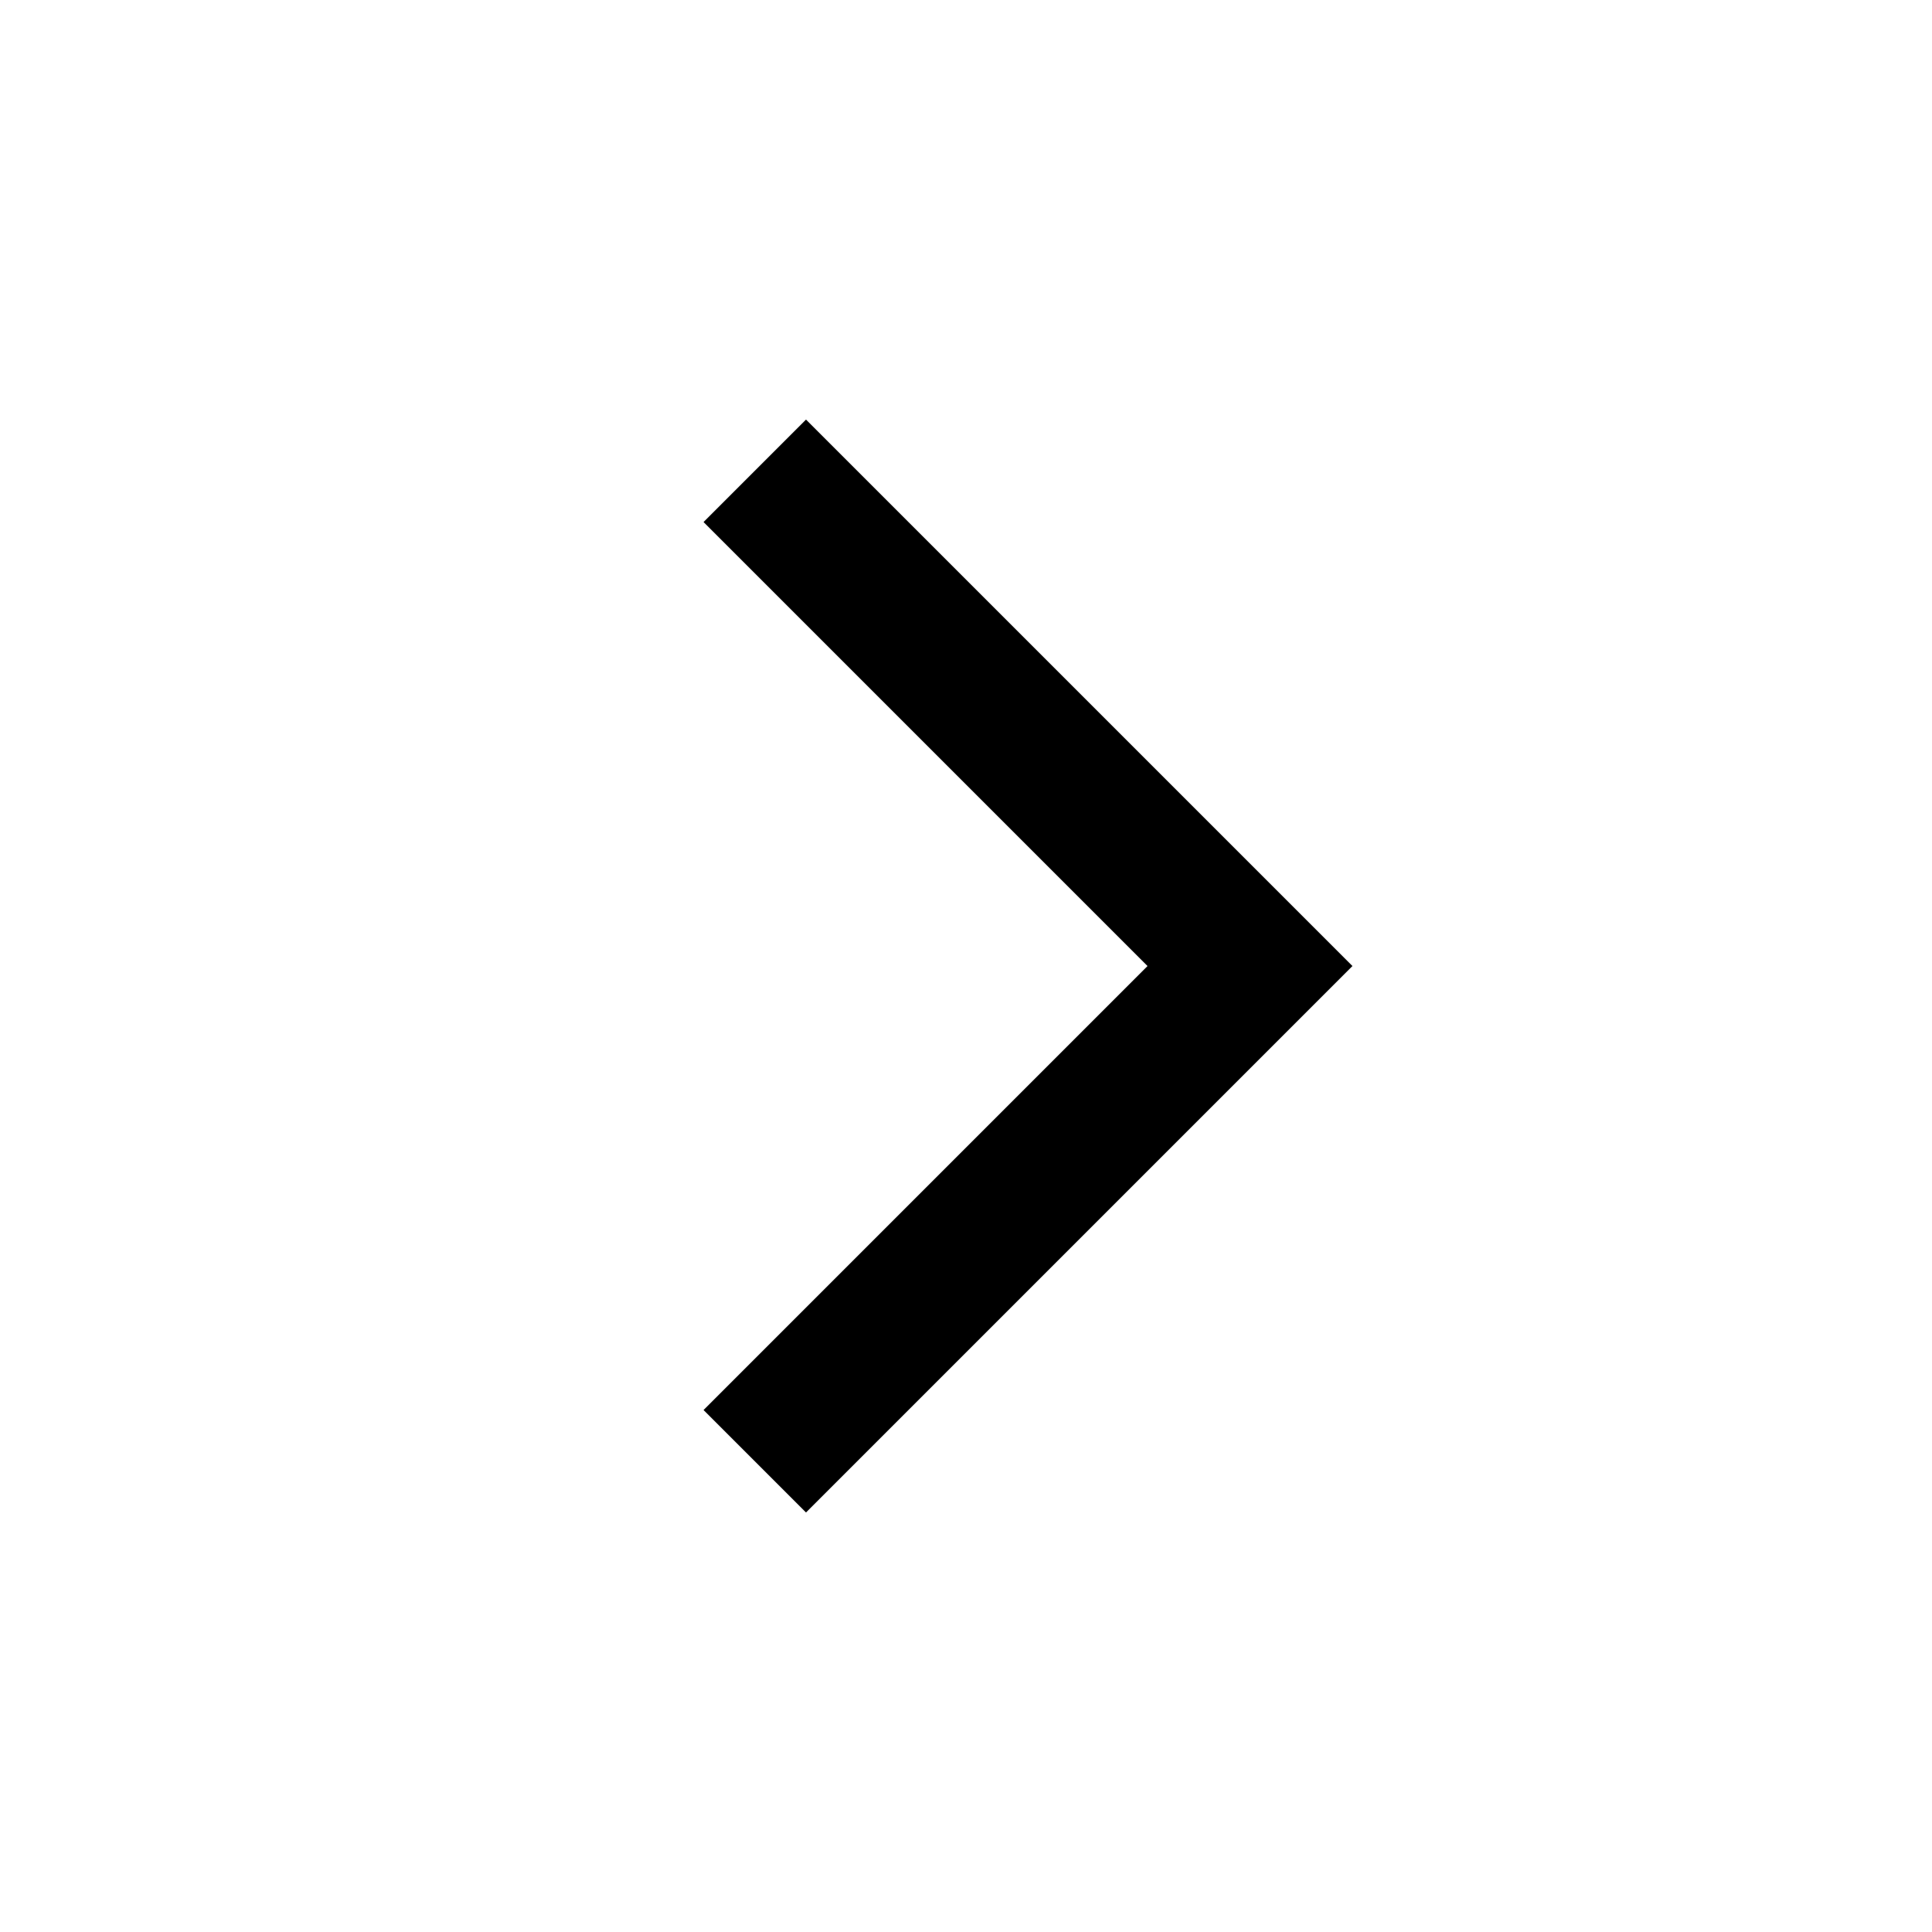 <svg id="ic_next_big" xmlns="http://www.w3.org/2000/svg" width="20" height="20" viewBox="0 0 20 20">
  <rect id="사각형_16804" data-name="사각형 16804" width="20" height="20" fill="none"/>
  <path id="합치기_89" data-name="합치기 89" d="M-3652.193,2584.293h0v-8h1.5v6.5h6.5v1.5Z" transform="translate(-4395.861 -745.119) rotate(-135)"/>
</svg>
